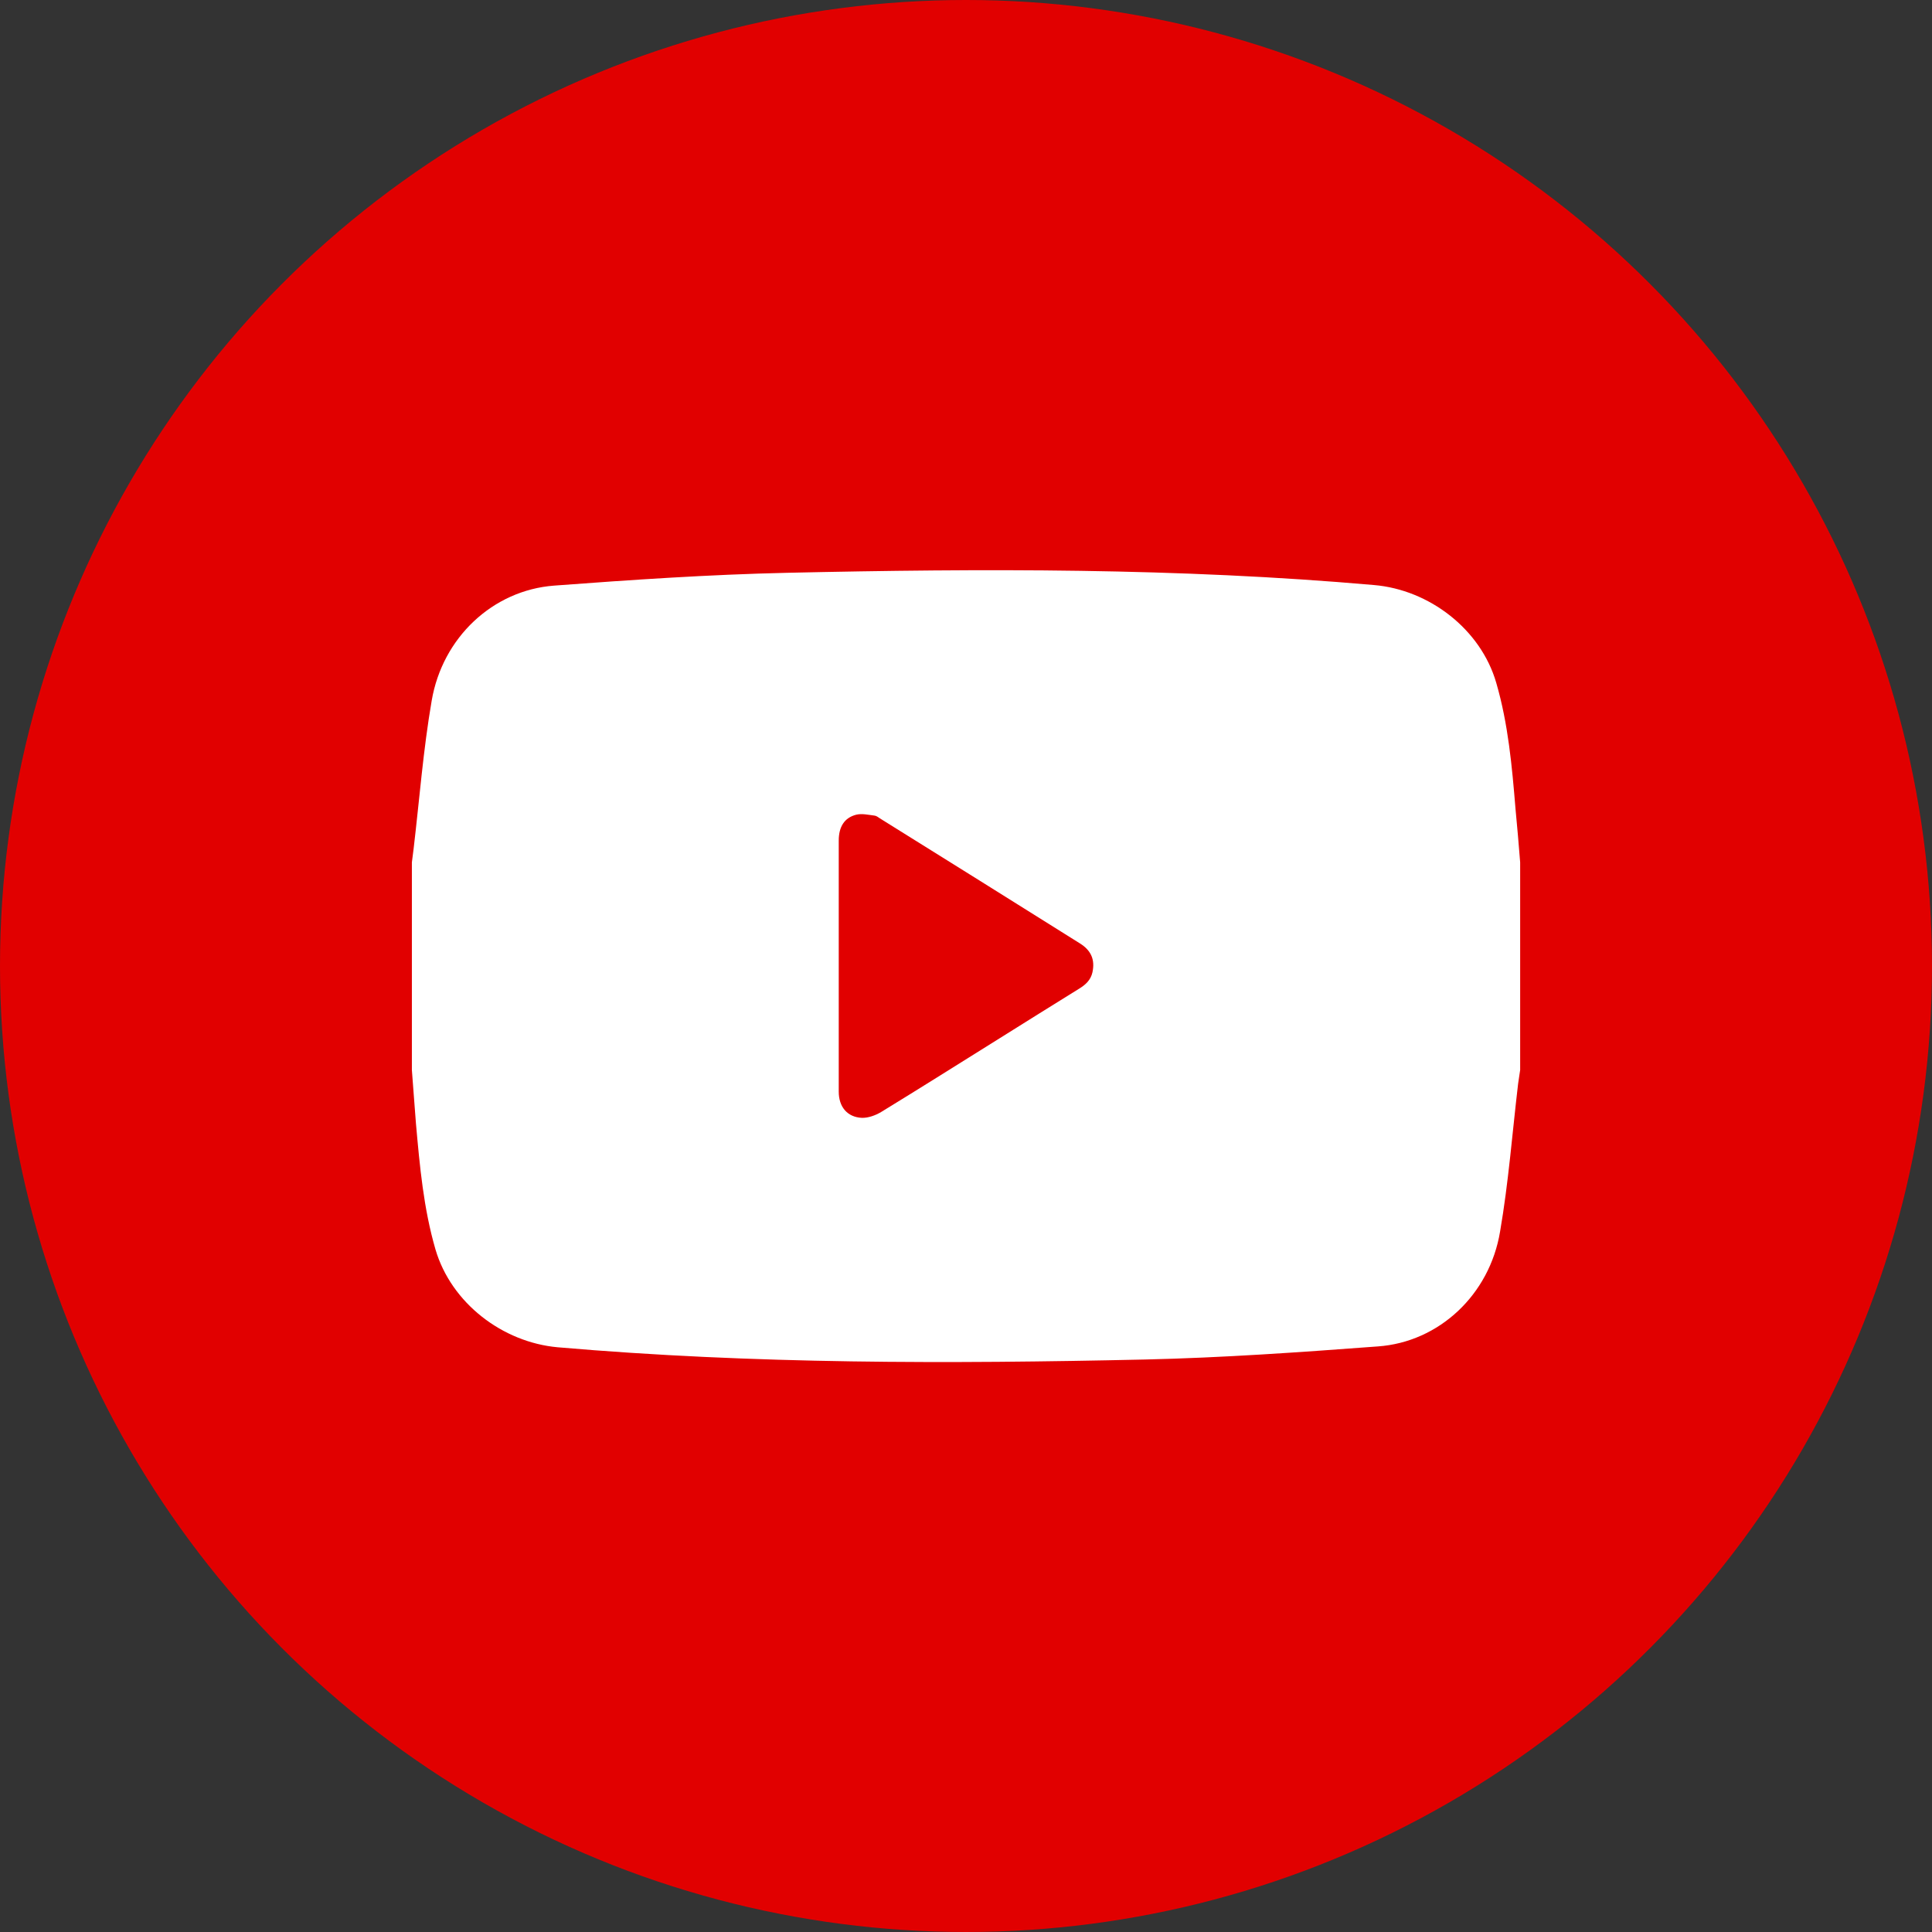 <svg width="100%" height="100%" viewBox="0 0 1000 1000" version="1.1" xmlns="http://www.w3.org/2000/svg" xml:space="preserve" fill-rule="evenodd" clip-rule="evenodd" stroke-linejoin="round" stroke-miterlimit="2"><rect x="0" y="0" width="1000" height="1000" fill="#333333" stroke="none"/><circle cx="499.999" cy="499.999" r="499.999" fill="#e10000"/><path d="M786.831 446.338V553.83c-.302 2.412-.754 4.673-1.055 7.085-3.016 25.479-4.976 51.259-9.348 76.586-5.427 32.715-31.659 57.138-63.168 59.4-40.253 3.015-80.506 5.879-120.759 6.784-101.31 2.261-202.621 2.412-303.781-6.332-28.645-2.563-55.178-22.915-63.319-50.655-6.182-21.257-8.141-43.118-10.101-65.129-.754-9.196-1.357-18.392-2.111-27.739V446.338c.302-2.412.603-4.825.905-7.086 3.015-25.478 4.975-51.258 9.347-76.586 5.578-32.715 31.659-57.138 63.319-59.55 40.102-3.015 80.355-5.729 120.608-6.634 101.311-2.261 202.621-2.563 303.781 6.332 28.645 2.412 55.329 22.916 63.32 50.656 6.181 21.257 8.141 43.117 9.95 65.128.904 9.196 1.658 18.393 2.412 27.74z" fill="#fff"/><path d="M434.132 435.052v129.966c0 7.856 4.364 13.19 11.929 13.578 3.298.097 7.08-1.261 9.99-3.007 20.465-12.511 40.736-25.314 61.103-38.019 13.87-8.632 27.642-17.361 41.512-25.896 3.297-2.037 5.916-4.462 6.789-8.438 1.358-6.402-.582-11.251-6.498-14.937-34.432-21.628-68.96-43.16-103.488-64.691-.873-.582-1.843-1.358-2.812-1.455-3.104-.388-6.499-1.164-9.408-.485-6.208 1.552-9.117 6.304-9.117 13.384z" fill="#e10000"/></svg>